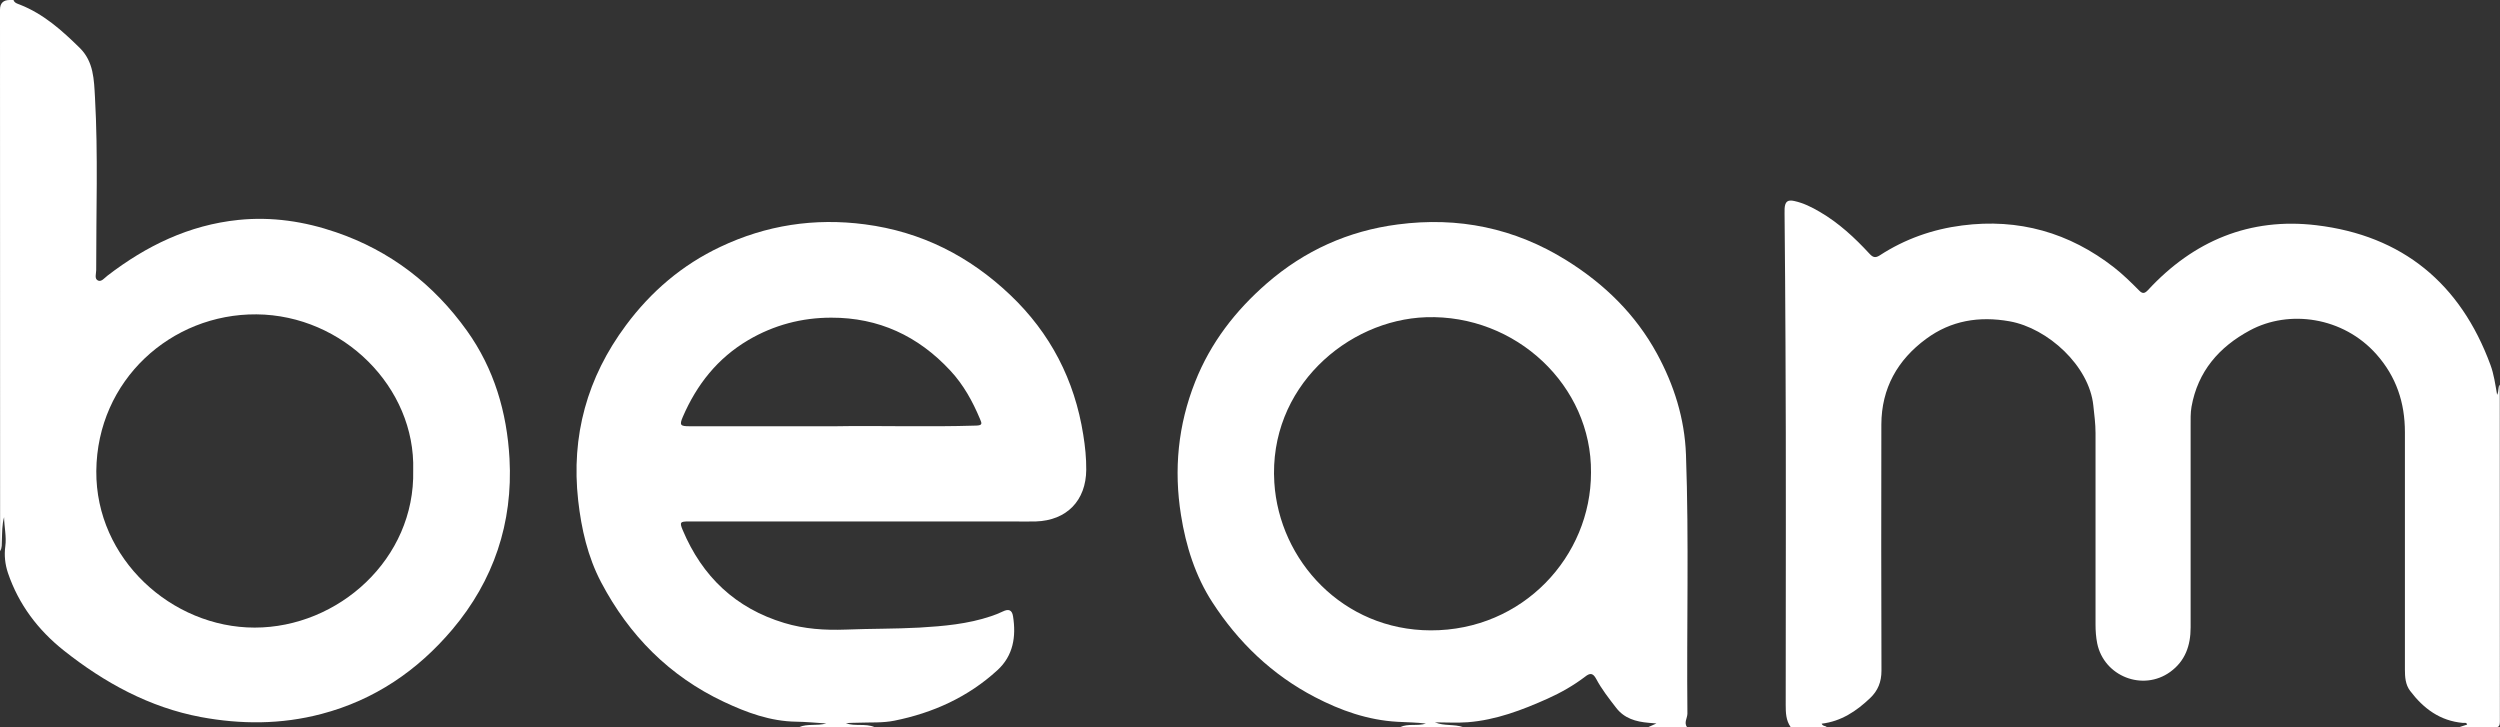 <?xml version="1.0" encoding="UTF-8"?>
<svg xmlns="http://www.w3.org/2000/svg" id="Layer_2" viewBox="0 0 226.1 65.78">
  <rect x="0" y="0" width="226.1" height="65.78" fill="#333333" stroke="none"/>
  <defs>
    <style>.cls-1{fill:#fff;}</style>
  </defs>
  <g id="Layer_1-2">
    <path class="cls-1" d="m222.42,65.76c.23-.08.47-.15.71-.23-.06-.22-.25-.14-.38-.15-2.07-.18-3.57-1.3-4.78-2.9-.43-.57-.47-1.26-.47-1.94,0-7.15,0-14.31,0-21.46,0-2.66-.78-5.01-2.57-7.03-3.01-3.4-7.91-4.08-11.45-2.17-2.79,1.5-4.71,3.71-5.28,6.91-.1.57-.08,1.17-.08,1.76,0,6.07,0,12.13,0,18.2,0,1.62-.48,3.03-1.85,4.02-2.47,1.78-5.99.4-6.6-2.59-.11-.56-.15-1.12-.15-1.69,0-5.77,0-11.54,0-17.32,0-.84-.11-1.67-.2-2.5-.37-3.58-4.11-6.99-7.57-7.61-2.76-.49-5.3-.07-7.54,1.58-2.59,1.9-4.05,4.47-4.06,7.75-.01,7.42-.02,14.85.01,22.27,0,1.01-.32,1.81-1.03,2.48-1.23,1.17-2.61,2.1-4.38,2.31.12.26.36.17.46.31h-3.26c-.43-.61-.45-1.3-.45-2.01,0-10.89.04-21.78-.02-32.67-.02-3.78-.04-7.56-.08-11.34,0-.29-.01-.59,0-.88.04-.62.27-.82.88-.68.82.18,1.57.55,2.3.98,1.72,1,3.16,2.34,4.5,3.79.28.3.5.42.92.15,2.27-1.48,4.79-2.37,7.46-2.71,5.1-.66,9.69.64,13.74,3.8.8.63,1.53,1.34,2.25,2.07.31.32.5.31.82-.03,4.11-4.45,9.21-6.58,15.22-5.86,7.79.93,13.04,5.27,15.75,12.64.31.84.43,1.73.6,2.7.18-.35.05-.68.24-.92,0,10.15,0,20.29.01,30.43,0,.47-.09.58-.56.56-1.04-.04-2.08-.01-3.12-.01Z"></path>
    <path class="cls-1" d="m1.22,0c.09.27.35.33.58.42,2.14.84,3.8,2.33,5.41,3.91,1.27,1.25,1.29,2.88,1.38,4.48.29,5.2.1,10.41.11,15.62,0,.32-.18.78.16.94.31.15.6-.24.86-.44,3.51-2.7,7.38-4.58,11.84-5.04,3.02-.31,5.96.13,8.82,1.11,4.92,1.68,8.85,4.72,11.85,8.91,2.46,3.44,3.62,7.38,3.85,11.57.32,5.81-1.43,11.02-5.17,15.45-3.15,3.72-7.04,6.38-11.84,7.64-3.64.96-7.29.95-10.9.28-4.64-.87-8.72-3.1-12.4-6.02-2.33-1.85-4.08-4.16-5.05-7.01-.26-.78-.35-1.59-.24-2.41.12-.88-.1-1.76-.11-2.64-.19.69-.17,1.39-.2,2.09-.02.34.03.68-.16.99C0,33.54,0,17.21,0,.88q0-.88.88-.88h.34Zm36.15,42.54c.22-7.5-6.33-14.04-14.17-14.11-7.72-.06-14.42,5.95-14.49,14.17-.06,7.95,6.83,14.16,14.32,14.16,7.57,0,14.53-6.21,14.34-14.23Z"></path>
    <path class="cls-1" d="m72.28,65.76c.75-.33,1.56-.09,2.46-.33-.99-.06-1.85-.15-2.72-.16-2.35-.03-4.5-.83-6.56-1.8-4.92-2.32-8.56-6-11.09-10.8-1.22-2.32-1.79-4.84-2.08-7.41-.65-5.84.81-11.12,4.32-15.84,2.27-3.06,5.1-5.47,8.53-7.09,4.15-1.97,8.52-2.64,13.09-2.04,5.11.67,9.45,2.88,13.14,6.39,3.63,3.45,5.82,7.69,6.6,12.64.17,1.05.28,2.11.27,3.17-.02,2.78-1.76,4.58-4.56,4.67-.7.02-1.4,0-2.11,0-9.76,0-19.52,0-29.28,0-.77,0-.84.07-.55.77,1.77,4.21,4.78,7.08,9.19,8.41,1.82.55,3.67.67,5.57.6,2.22-.09,4.44-.06,6.65-.18,2.19-.13,4.38-.32,6.48-1.03.36-.12.72-.26,1.07-.43.51-.25.83-.15.92.44.29,1.84.02,3.56-1.41,4.87-2.65,2.43-5.83,3.87-9.33,4.57-1.03.21-2.12.14-3.18.18-.4.02-.8,0-1.2.05.84.3,1.74,0,2.57.34h-6.79Zm3.34-27.21c3.76-.07,8.22.08,12.68-.06.61-.02.48-.23.33-.6-.67-1.6-1.49-3.09-2.68-4.37-2.91-3.14-6.49-4.8-10.77-4.79-2.66,0-5.18.66-7.51,2.03-2.78,1.64-4.66,4.03-5.92,6.95-.32.75-.21.84.61.84,4.19,0,8.38,0,13.26,0Z"></path>
    <path class="cls-1" d="m126.63,65.76c.74-.35,1.57-.07,2.33-.32-.85-.11-1.72-.11-2.57-.16-2.68-.15-5.14-1.02-7.48-2.24-3.86-2.01-6.93-4.96-9.27-8.58-1.53-2.36-2.39-5.08-2.83-7.87-.66-4.13-.27-8.15,1.28-12.06,1.4-3.54,3.65-6.44,6.49-8.91,3.41-2.96,7.36-4.74,11.83-5.32,5.47-.72,10.57.32,15.27,3.25,3.43,2.14,6.24,4.88,8.18,8.44,1.54,2.83,2.5,5.86,2.62,9.12.28,7.81.05,15.61.13,23.42,0,.42-.34.82-.03,1.24h-3.53c.2-.09.4-.18.76-.34-.36-.03-.54-.04-.72-.06-1.14-.1-2.18-.39-2.92-1.35-.65-.84-1.31-1.68-1.81-2.62-.29-.54-.56-.55-.99-.21-1.05.8-2.19,1.45-3.39,1.99-2.32,1.04-4.68,1.94-7.24,2.14-.98.07-1.97.01-2.96.01.84.35,1.74.14,2.57.44h-5.71Zm17.26-23.02c.08-7.85-6.79-14.32-14.92-14.05-7.11.24-14.26,6.36-13.72,14.95.44,7.05,6.19,13.35,14.14,13.37,8.35.02,14.51-6.71,14.5-14.27Z"></path>
  </g>
</svg>
